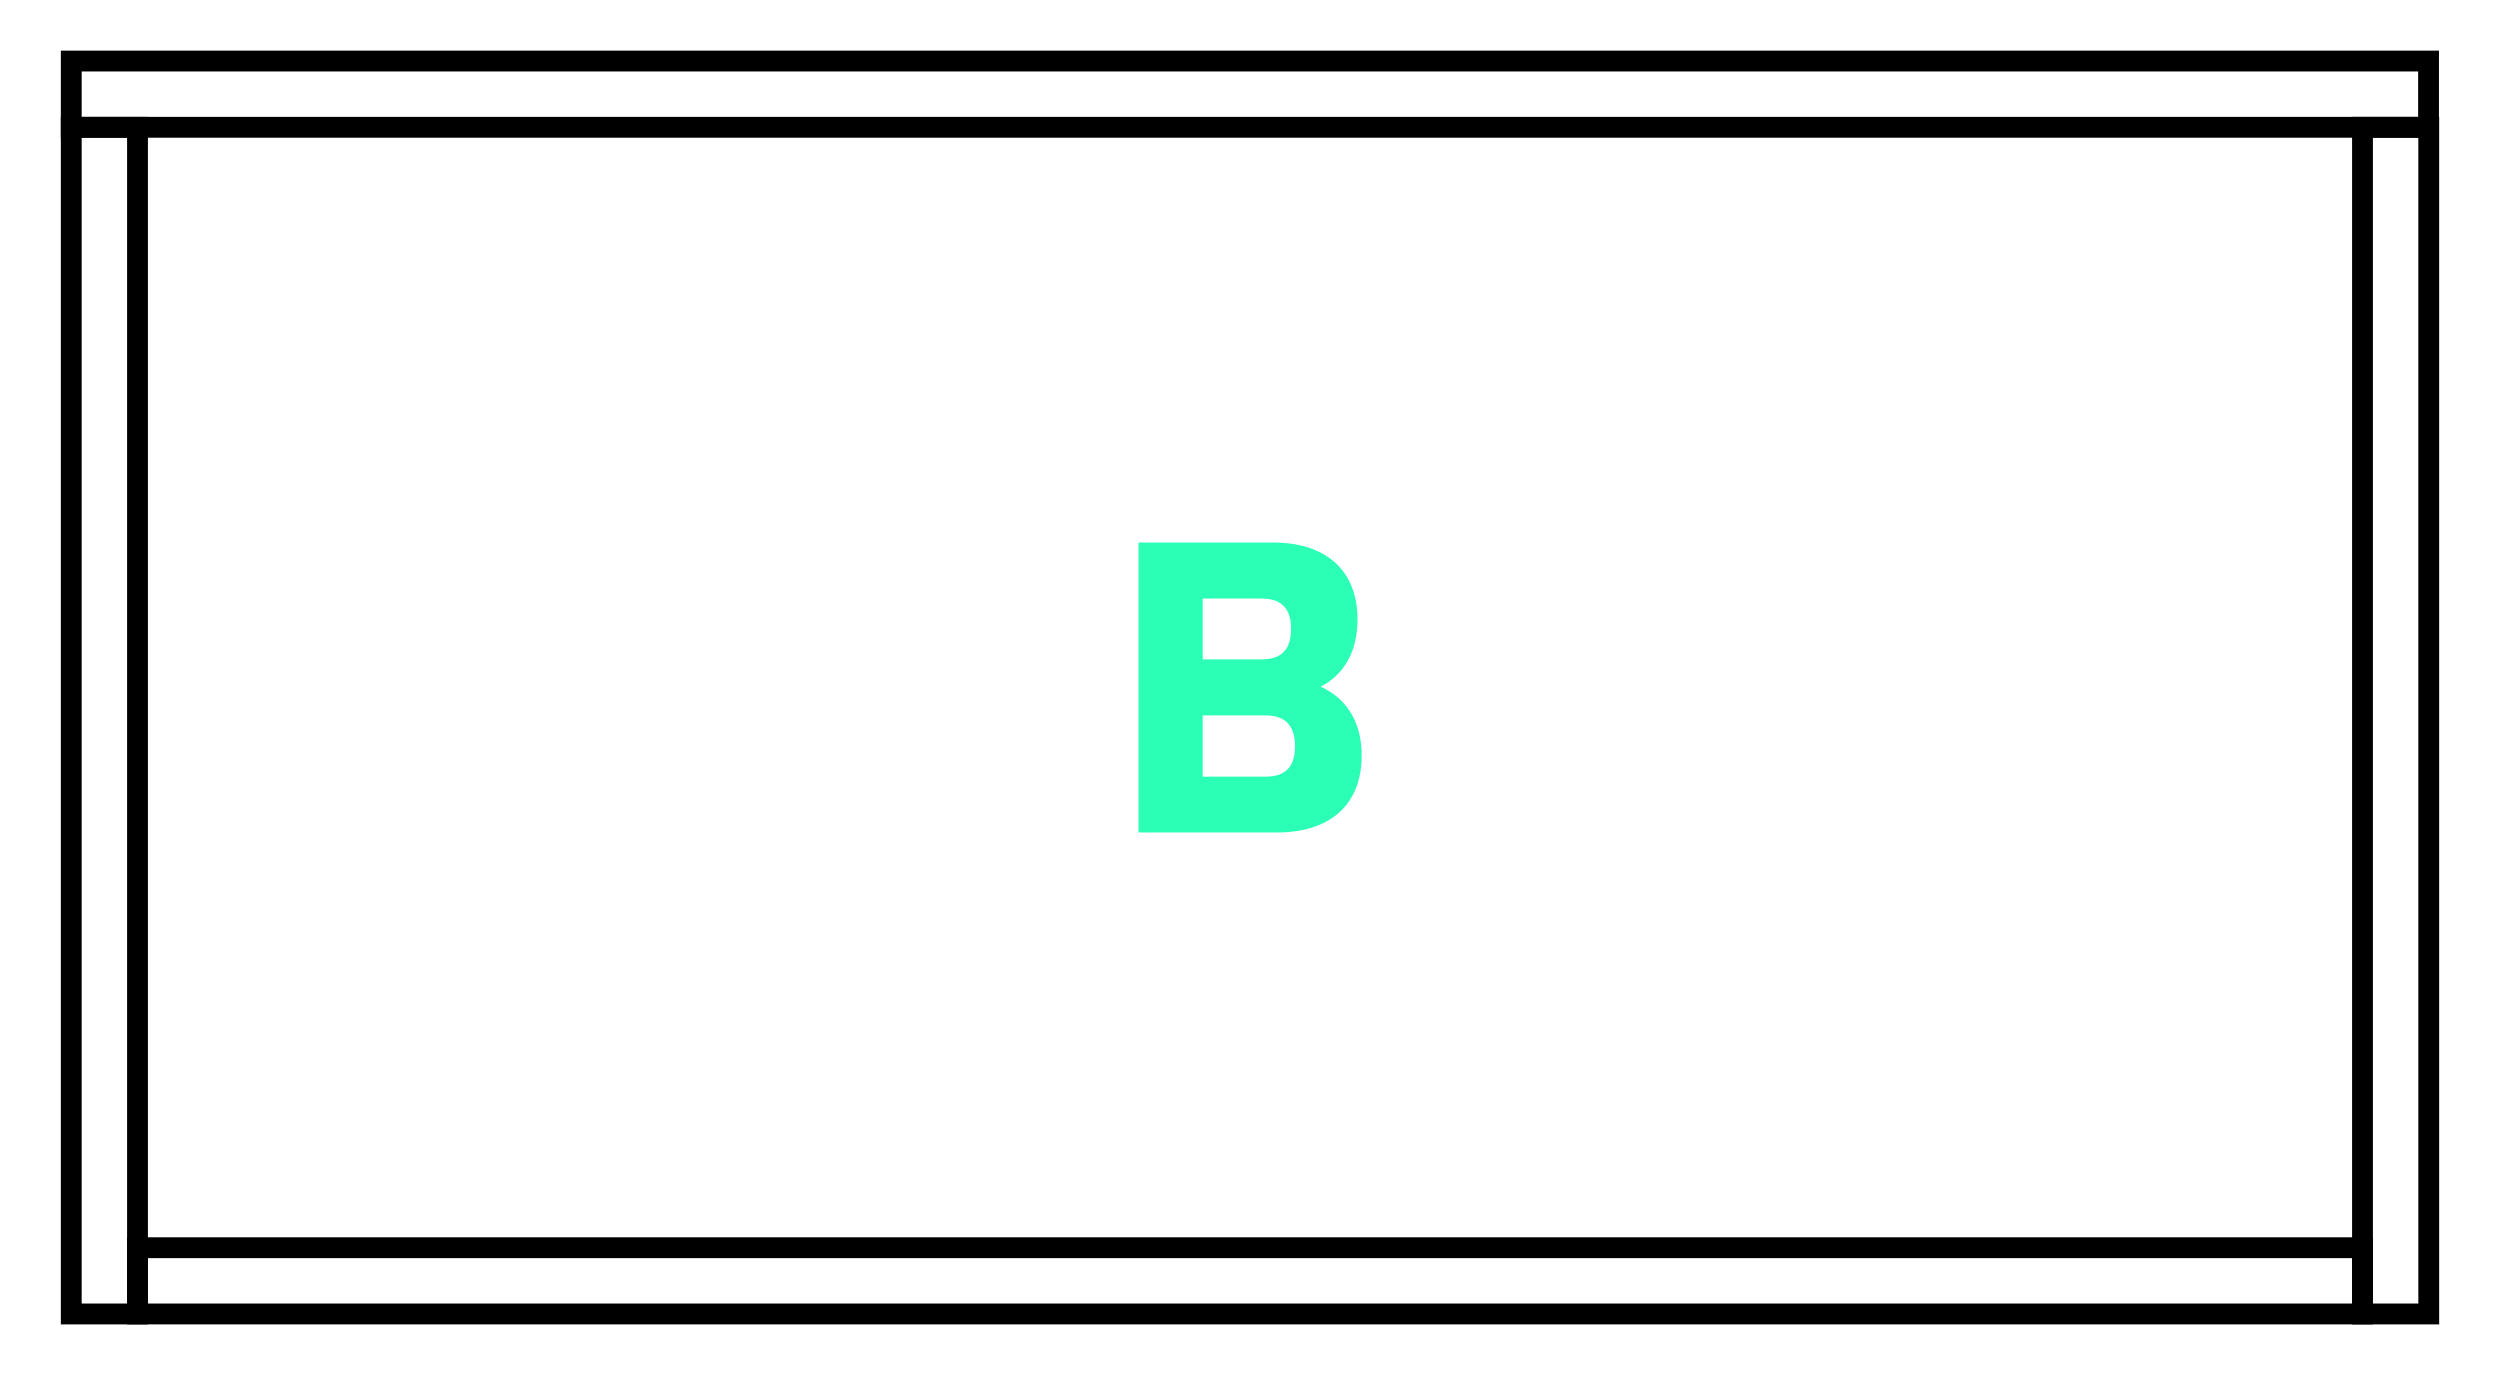 <?xml version="1.0" encoding="UTF-8"?>
<svg id="Layer_1" data-name="Layer 1" xmlns="http://www.w3.org/2000/svg" viewBox="0 0 120 66">
  <defs>
    <style>
      .cls-1 {
        fill: #2bffb6;
      }

      .cls-2 {
        fill: none;
        stroke: #000;
        stroke-miterlimit: 10;
      }
    </style>
  </defs>
  <rect class="cls-2" x="3.42" y="2.93" width="113.15" height="3.18"/>
  <rect class="cls-2" x="6.6" y="59.89" width="106.8" height="3.18"/>
  <rect class="cls-2" x="86.51" y="33" width="56.96" height="3.18" transform="translate(149.58 -80.4) rotate(90)"/>
  <rect class="cls-2" x="-23.47" y="33" width="56.96" height="3.18" transform="translate(39.6 29.58) rotate(90)"/>
  <path class="cls-1" d="m54.65,26.04h6.45c2.45,0,4.06,1.25,4.06,3.7,0,1.55-.66,2.65-1.77,3.22,1.23.56,1.97,1.67,1.97,3.3,0,2.45-1.61,3.7-4.06,3.7h-6.65v-13.93Zm3.08,5.61h2.83c1,0,1.41-.52,1.41-1.47s-.44-1.45-1.41-1.45h-2.83v2.93Zm0,5.63h3.02c.97,0,1.41-.5,1.41-1.45s-.42-1.49-1.41-1.49h-3.02v2.94Z"/>
</svg>